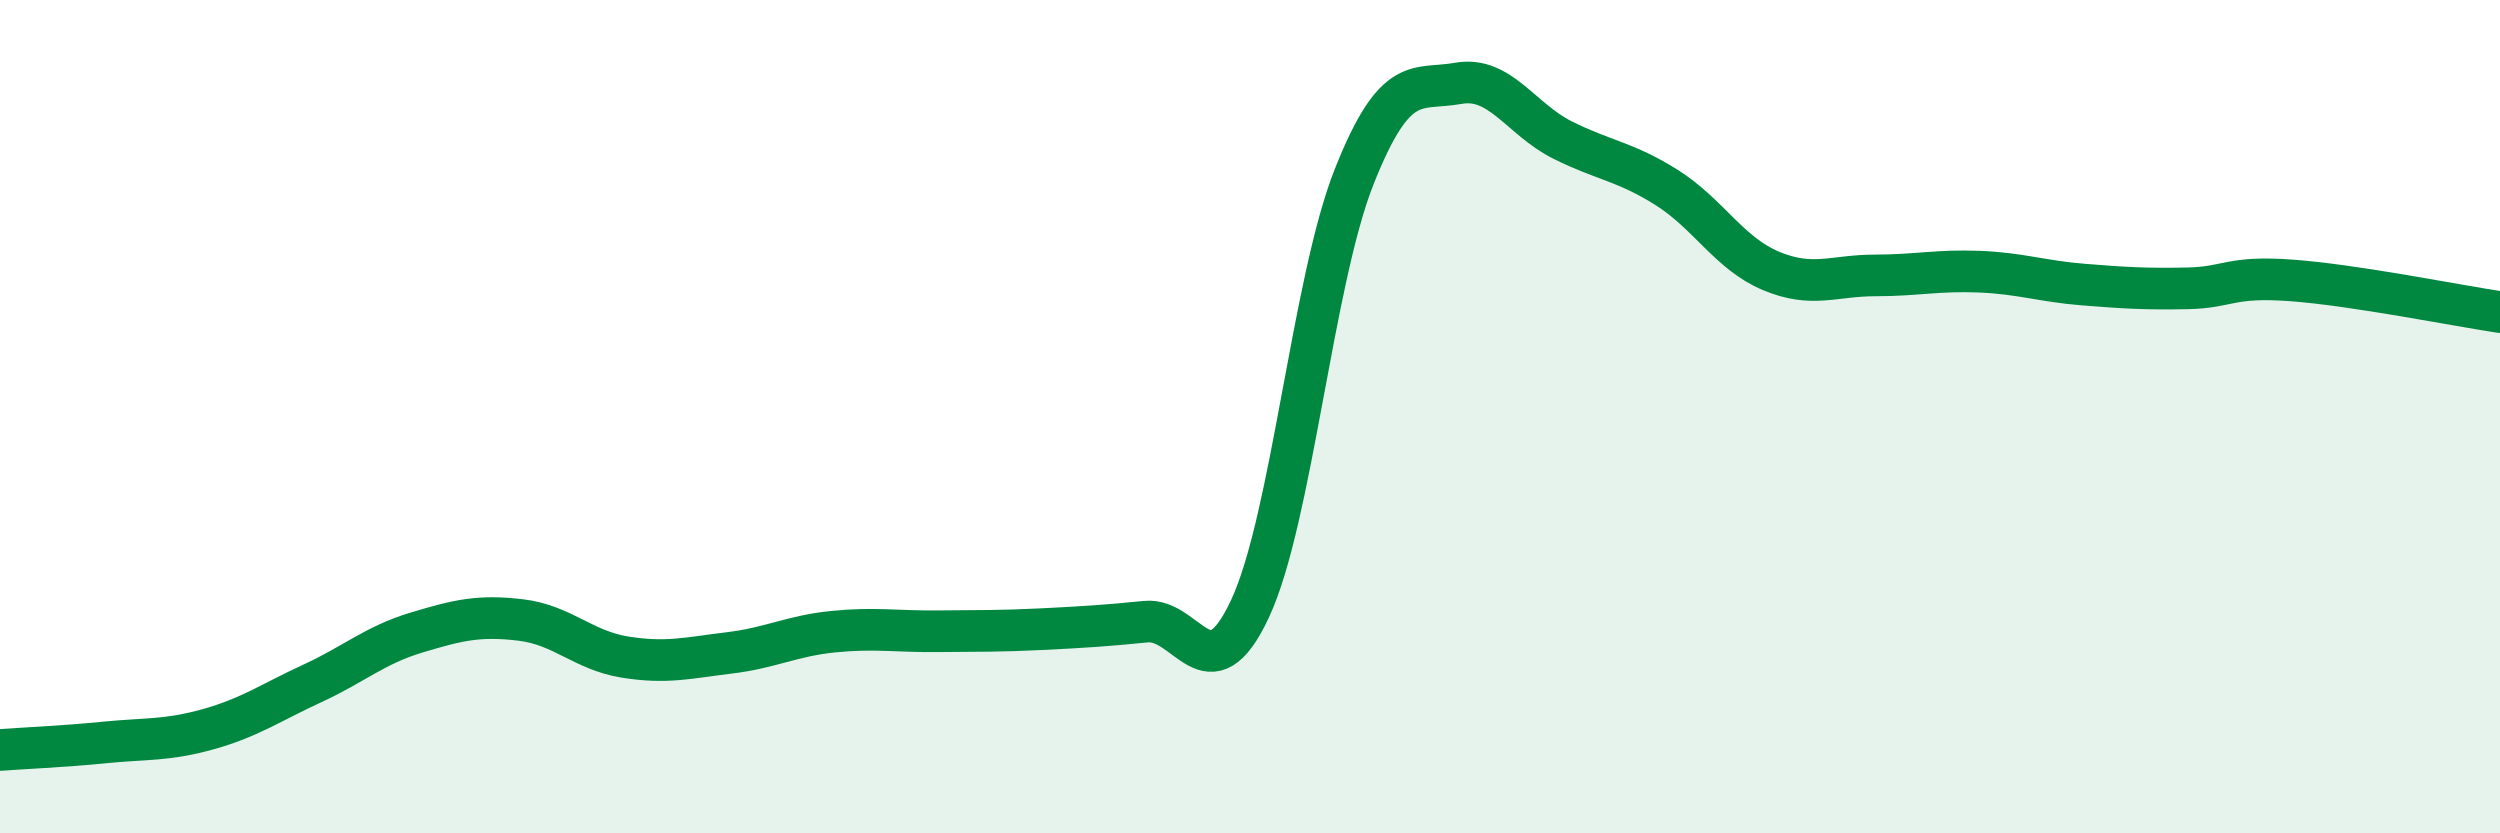 
    <svg width="60" height="20" viewBox="0 0 60 20" xmlns="http://www.w3.org/2000/svg">
      <path
        d="M 0,18 C 0.5,17.96 1.5,17.92 2.5,17.82 C 3.5,17.72 4,17.78 5,17.5 C 6,17.22 6.5,16.86 7.5,16.4 C 8.5,15.94 9,15.48 10,15.18 C 11,14.88 11.5,14.76 12.5,14.88 C 13.5,15 14,15.61 15,15.77 C 16,15.93 16.5,15.79 17.5,15.67 C 18.5,15.55 19,15.26 20,15.16 C 21,15.06 21.5,15.16 22.5,15.15 C 23.5,15.14 24,15.15 25,15.1 C 26,15.05 26.5,15.02 27.5,14.92 C 28.5,14.82 29,16.75 30,14.61 C 31,12.47 31.5,6.76 32.5,4.24 C 33.5,1.72 34,2.18 35,2 C 36,1.82 36.5,2.86 37.5,3.36 C 38.5,3.86 39,3.87 40,4.5 C 41,5.13 41.5,6.08 42.5,6.5 C 43.5,6.92 44,6.61 45,6.61 C 46,6.61 46.5,6.48 47.5,6.52 C 48.5,6.56 49,6.75 50,6.83 C 51,6.91 51.5,6.94 52.5,6.92 C 53.5,6.9 53.5,6.62 55,6.73 C 56.5,6.84 59,7.34 60,7.49L60 20L0 20Z"
        fill="#008740"
        opacity="0.1"
        stroke-linecap="round"
        stroke-linejoin="round"
      />
      <path
        d="M 0,18 C 0.5,17.96 1.5,17.92 2.5,17.82 C 3.5,17.72 4,17.78 5,17.5 C 6,17.22 6.5,16.86 7.5,16.4 C 8.5,15.94 9,15.48 10,15.18 C 11,14.88 11.5,14.76 12.5,14.88 C 13.5,15 14,15.61 15,15.77 C 16,15.93 16.5,15.79 17.5,15.67 C 18.5,15.55 19,15.26 20,15.16 C 21,15.06 21.5,15.16 22.5,15.15 C 23.5,15.14 24,15.15 25,15.1 C 26,15.05 26.5,15.02 27.5,14.92 C 28.5,14.82 29,16.75 30,14.61 C 31,12.47 31.5,6.76 32.5,4.24 C 33.5,1.72 34,2.18 35,2 C 36,1.82 36.5,2.86 37.5,3.36 C 38.5,3.86 39,3.87 40,4.5 C 41,5.13 41.5,6.08 42.5,6.5 C 43.5,6.92 44,6.61 45,6.61 C 46,6.61 46.5,6.48 47.5,6.52 C 48.5,6.56 49,6.75 50,6.83 C 51,6.91 51.5,6.94 52.5,6.92 C 53.5,6.9 53.5,6.62 55,6.73 C 56.5,6.84 59,7.34 60,7.49"
        stroke="#008740"
        stroke-width="1"
        fill="none"
        stroke-linecap="round"
        stroke-linejoin="round"
      />
    </svg>
  